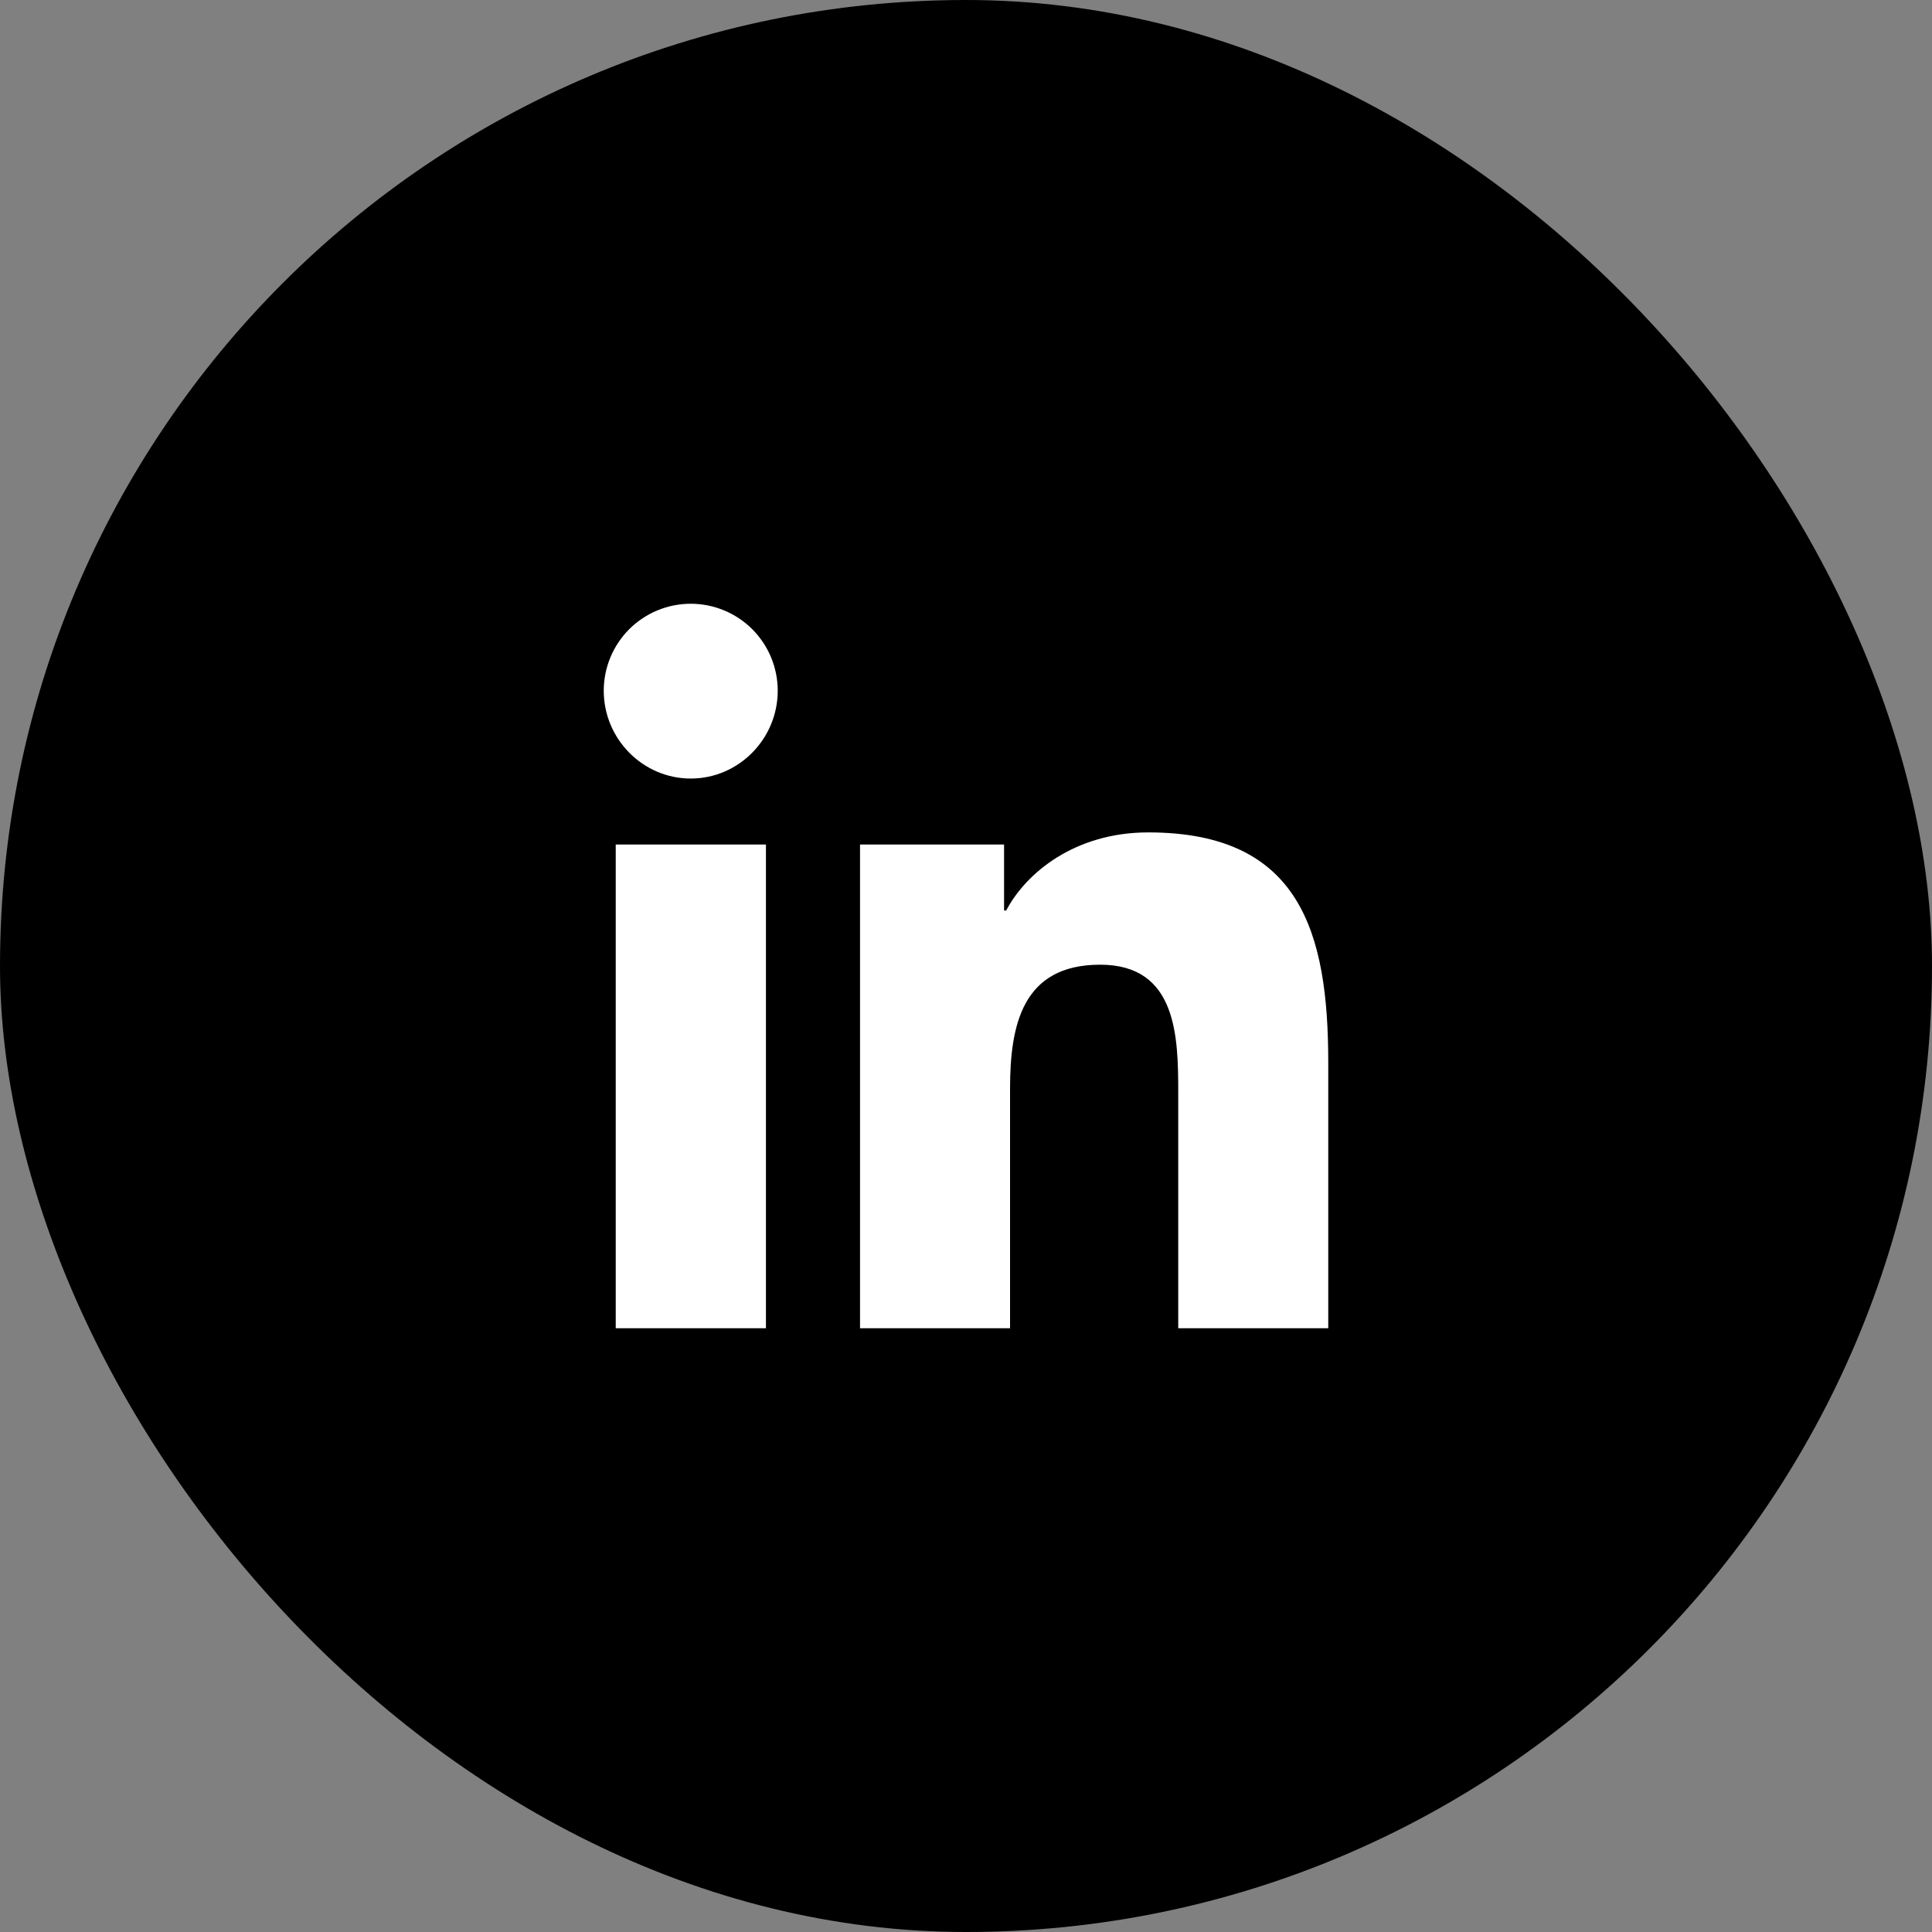 <svg width="40" height="40" viewBox="0 0 40 40" fill="none" xmlns="http://www.w3.org/2000/svg">
<rect x="0" y="0" width="40" height="40" fill="#808080" stroke="none"/>
<rect width="40" height="40" rx="20" fill="black"/>
<path d="M15.858 27.5H12.748V17.485H15.858V27.5ZM14.301 16.119C13.307 16.119 12.5 15.296 12.5 14.301C12.5 13.823 12.69 13.365 13.027 13.027C13.365 12.69 13.823 12.5 14.301 12.5C14.779 12.5 15.237 12.69 15.575 13.027C15.912 13.365 16.102 13.823 16.102 14.301C16.102 15.296 15.295 16.119 14.301 16.119ZM27.497 27.5H24.394V22.625C24.394 21.463 24.37 19.973 22.777 19.973C21.16 19.973 20.912 21.235 20.912 22.541V27.5H17.806V17.485H20.788V18.851H20.832C21.247 18.064 22.261 17.234 23.774 17.234C26.922 17.234 27.5 19.307 27.5 21.999V27.5H27.497Z" fill="white"/>
</svg>
